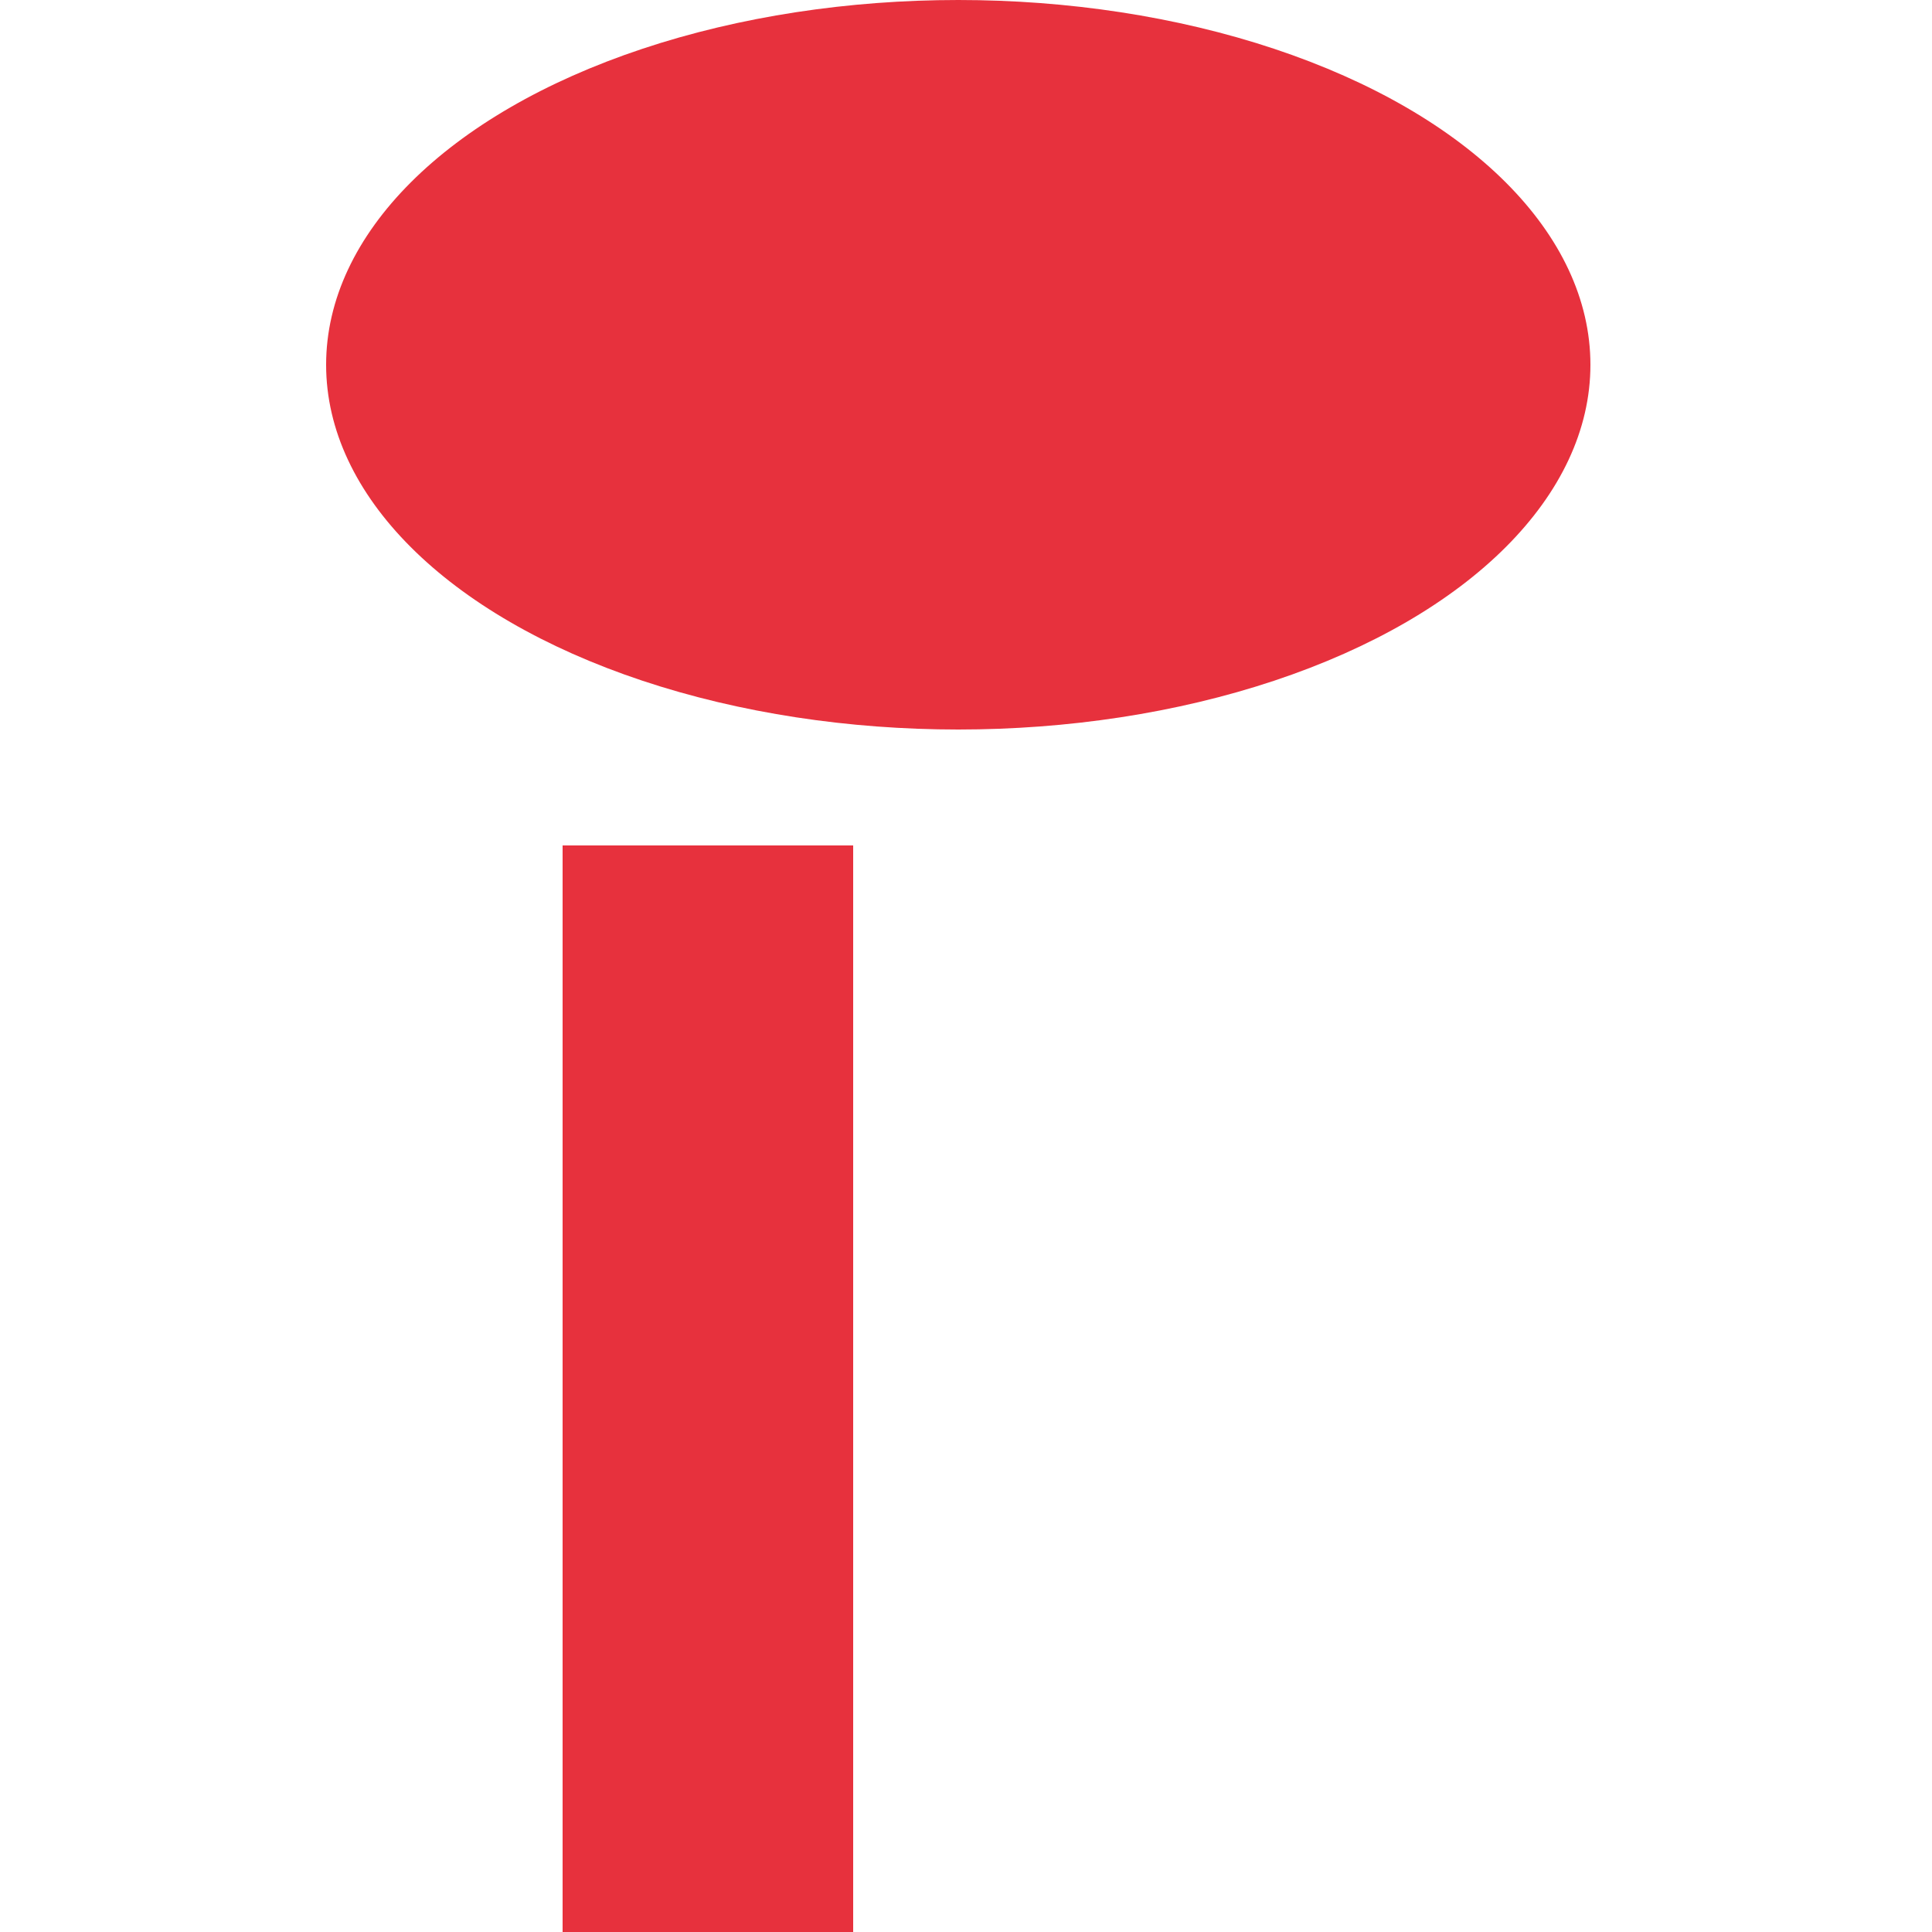 <?xml version="1.0" encoding="utf-8"?>
<!-- Generator: Adobe Illustrator 26.0.1, SVG Export Plug-In . SVG Version: 6.00 Build 0)  -->
<svg version="1.1" id="Ebene_1" xmlns="http://www.w3.org/2000/svg" xmlns:xlink="http://www.w3.org/1999/xlink" x="0px" y="0px"
	 viewBox="0 0 125 125" style="enable-background:new 0 0 125 125;" xml:space="preserve">
<style type="text/css">
	.st0{fill:#E7313D;}
</style>
<g>
	<g>
		<g>
			<path class="st0" d="M36.4,54.7h18.8V125H36.4V54.7z"/>
		</g>
		<ellipse class="st0" cx="62" cy="23.6" rx="40.9" ry="23.6"/>
	</g>
</g>
</svg>
